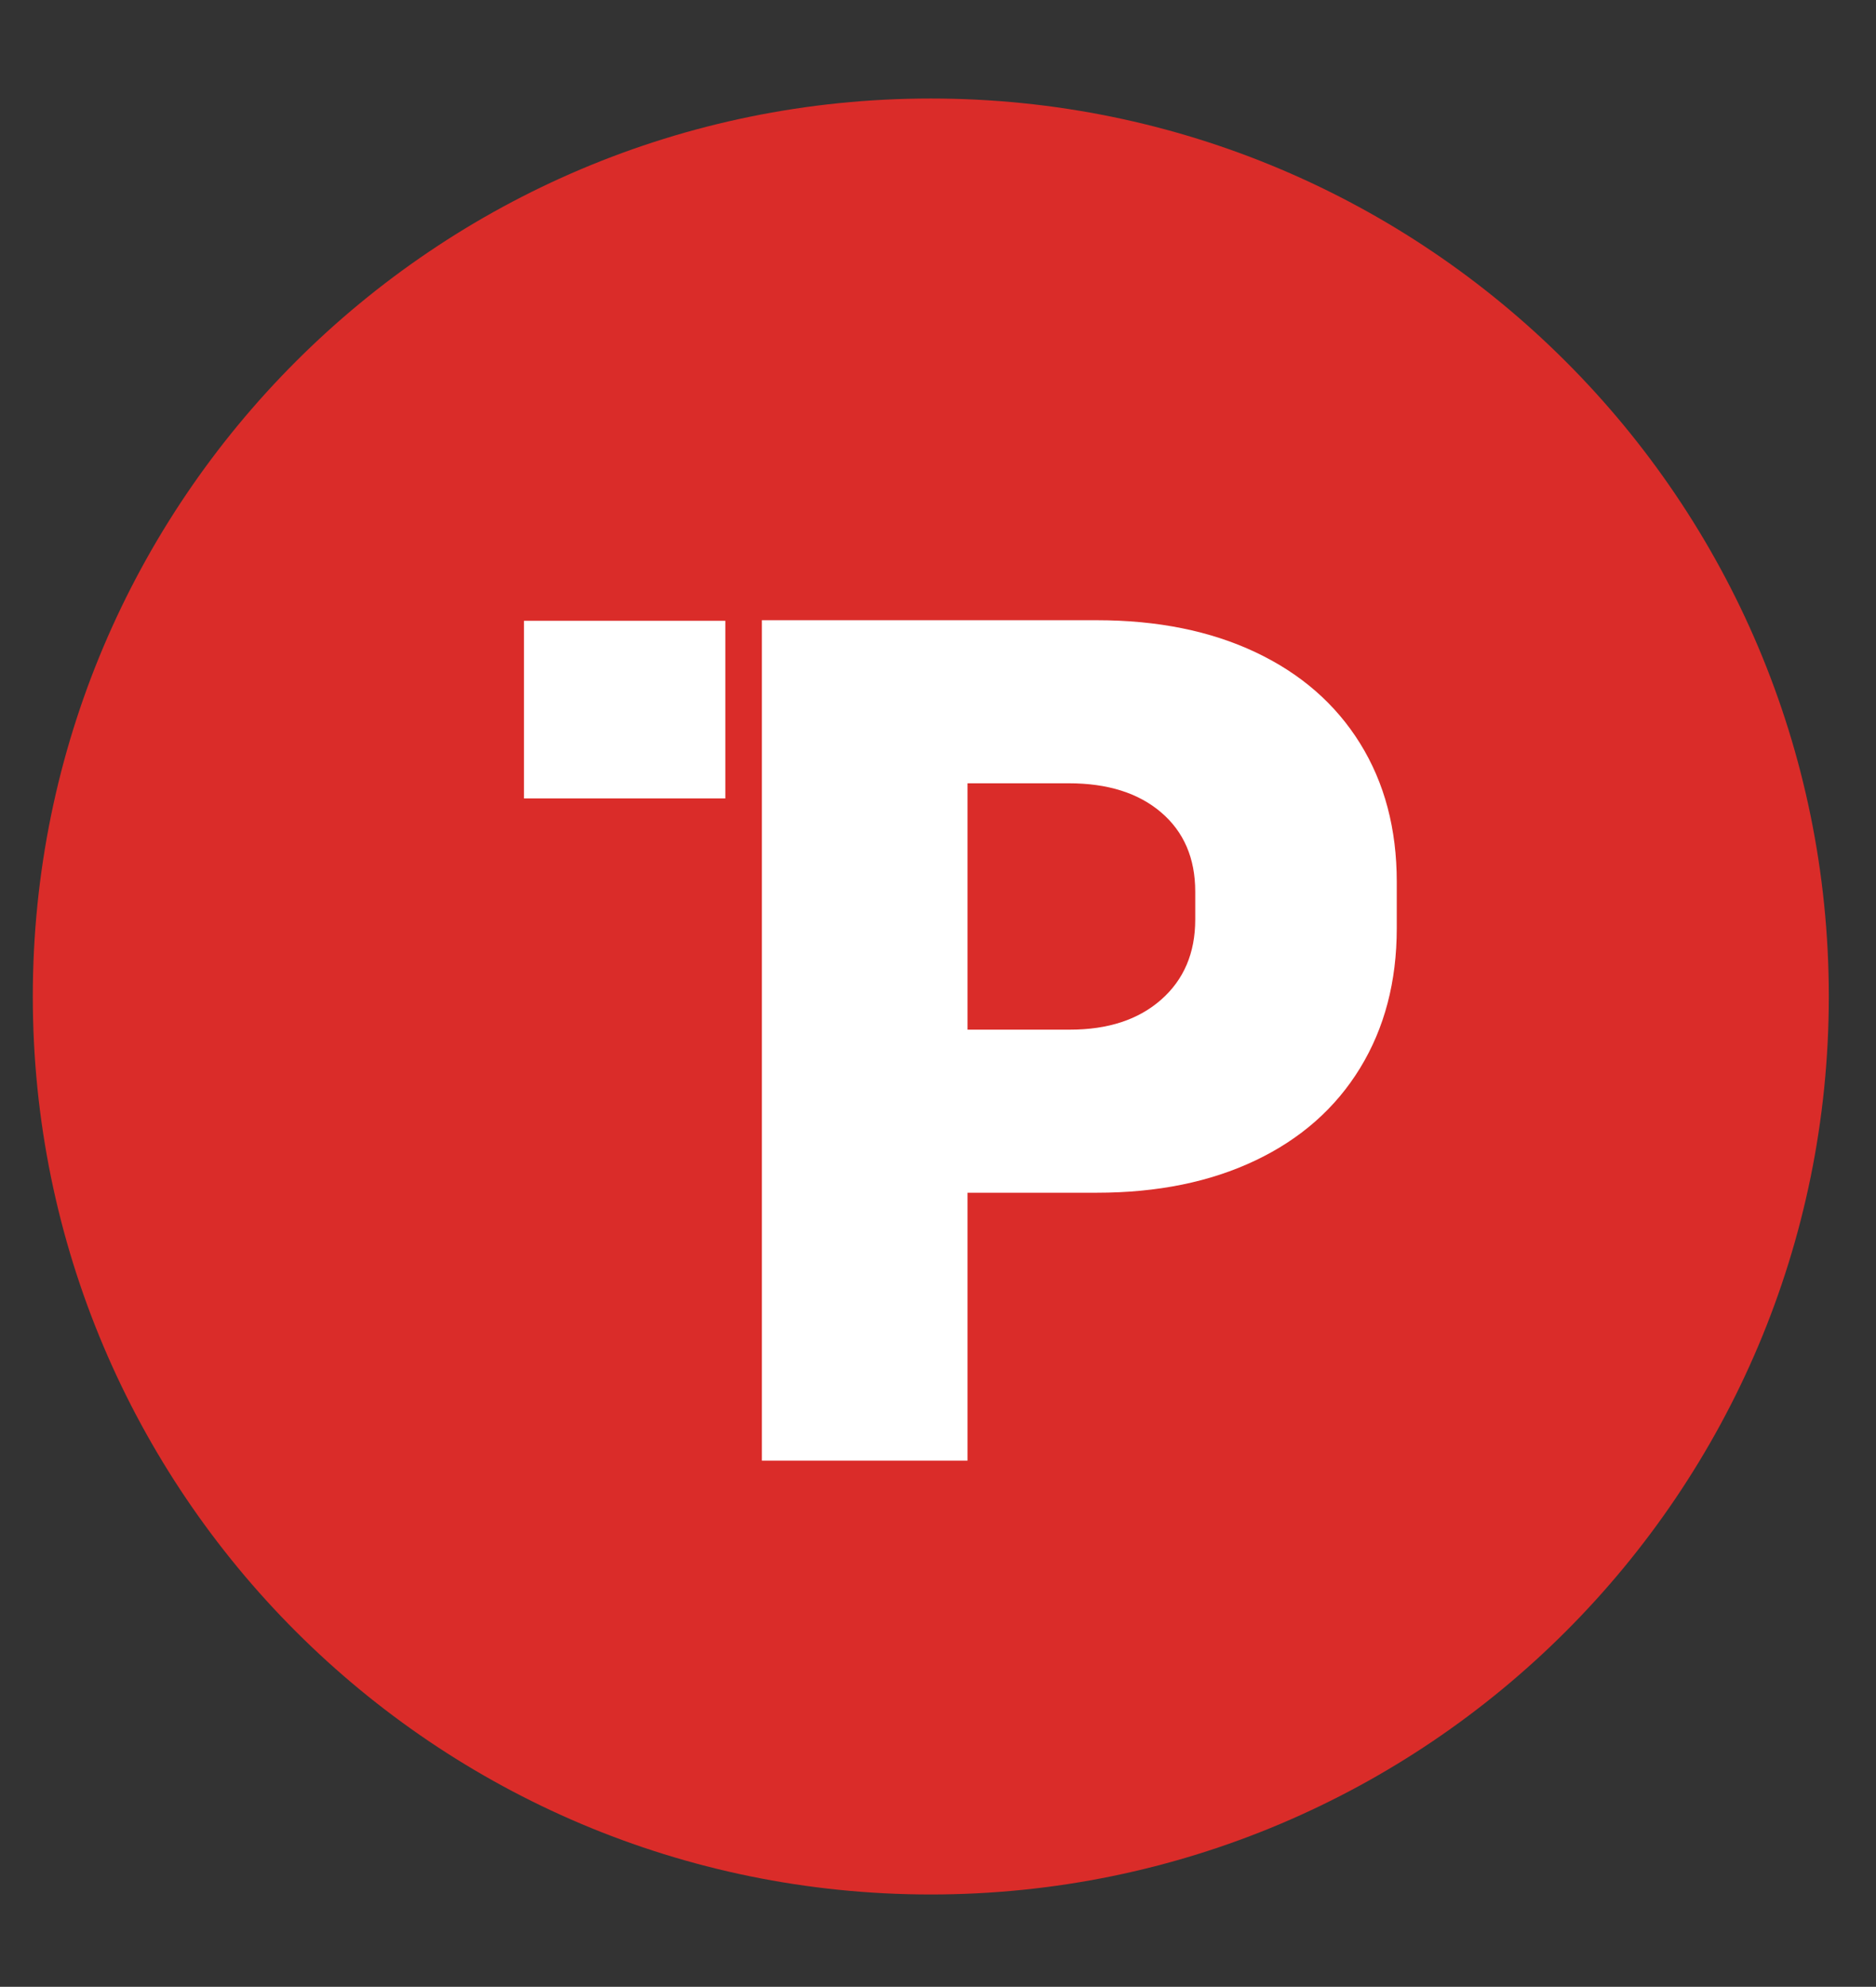 <?xml version="1.0" encoding="UTF-8" standalone="no"?>
<svg
   xmlns:dc="http://purl.org/dc/elements/1.1/"
   xmlns:cc="http://creativecommons.org/ns#"
   xmlns:rdf="http://www.w3.org/1999/02/22-rdf-syntax-ns#"
   xmlns:svg="http://www.w3.org/2000/svg"
   xmlns="http://www.w3.org/2000/svg"
   viewBox="0 0 179.32 189.919"
   height="189.919"
   width="179.32"
   xml:space="preserve"
   id="svg2"
   version="1.1"><rect x="0" y="0" width="179.32" height="189.919" fill="#333333" stroke="none"/><defs
     id="defs6"><clipPath
       id="clipPath14"
       clipPathUnits="userSpaceOnUse"><path
         id="path12"
         d="M 115.42,256 H 249.91 V 398.439 H 115.42 Z" /></clipPath><clipPath
       id="clipPath22"
       clipPathUnits="userSpaceOnUse"><path
         id="path20"
         d="M 0,473.319 H 612 V 0 H 0 Z" /></clipPath></defs><g
     clip-path="url(#clipPath14)"
     transform="matrix(1.333,0,0,-1.333,-153.893,531.252)"
     id="g10"><g
       id="g16"><g
         clip-path="url(#clipPath22)"
         id="g18"><g
           transform="translate(246.588,327.08)"
           id="g24"><path
             id="path26"
             style="fill:#da2c29;fill-opacity:1;fill-rule:nonzero;stroke:none"
             d="m 0,0 c 0,-35.563 -28.83,-64.394 -64.394,-64.394 -35.563,0 -64.393,28.831 -64.393,64.394 0,35.563 28.83,64.394 64.393,64.394 C -28.83,64.394 0,35.563 0,0" /></g><g
           transform="translate(178.477,324.702)"
           id="g28"><path
             id="path30"
             style="fill:#ffffff;fill-opacity:1;fill-rule:nonzero;stroke:none"
             d="m 0,0 h 13.699 c 2.73,0 4.909,0.717 6.537,2.151 1.628,1.434 2.443,3.349 2.443,5.742 v 2.005 c 0,2.395 -0.815,4.289 -2.443,5.68 -1.628,1.393 -3.836,2.089 -6.621,2.089 H 0 v 11.694 h 15.62 c 4.344,0 8.138,-0.765 11.382,-2.296 3.243,-1.532 5.743,-3.711 7.497,-6.537 1.755,-2.825 2.631,-6.132 2.631,-9.92 V 7.267 c 0,-3.814 -0.876,-7.156 -2.631,-10.024 -1.754,-2.867 -4.254,-5.075 -7.497,-6.619 -3.244,-1.546 -7.038,-2.318 -11.382,-2.318 H 0 Z M 6.349,-30.907 H -8.395 V 29.361 H 6.349 Z" /></g><path
           id="path32"
           style="fill:#ffffff;fill-opacity:1;fill-rule:nonzero;stroke:none"
           d="m 167.459,341.283 h -14.438 v 12.739 h 14.438 z" /><g
           transform="translate(494.2,139.784)"
           id="g34"><path
             id="path36"
             style="fill:#040606;fill-opacity:1;fill-rule:nonzero;stroke:none"
             d="m 0,0 c 0,-35.563 -28.83,-64.394 -64.394,-64.394 -35.563,0 -64.393,28.831 -64.393,64.394 0,35.563 28.83,64.394 64.393,64.394 C -28.83,64.394 0,35.563 0,0" /></g><g
           transform="translate(426.089,137.406)"
           id="g38"><path
             id="path40"
             style="fill:#ffffff;fill-opacity:1;fill-rule:nonzero;stroke:none"
             d="m 0,0 h 13.699 c 2.73,0 4.909,0.717 6.537,2.151 1.628,1.434 2.443,3.349 2.443,5.742 v 2.005 c 0,2.395 -0.815,4.289 -2.443,5.68 -1.628,1.393 -3.836,2.089 -6.621,2.089 H 0 v 11.694 h 15.62 c 4.344,0 8.138,-0.765 11.382,-2.296 3.243,-1.532 5.743,-3.711 7.497,-6.537 1.755,-2.826 2.631,-6.132 2.631,-9.92 V 7.267 c 0,-3.814 -0.876,-7.156 -2.631,-10.024 -1.754,-2.867 -4.254,-5.075 -7.497,-6.619 -3.244,-1.546 -7.038,-2.318 -11.382,-2.318 H 0 Z M 6.349,-30.907 H -8.395 V 29.361 H 6.349 Z" /></g><path
           id="path42"
           style="fill:#ffffff;fill-opacity:1;fill-rule:nonzero;stroke:none"
           d="m 415.071,153.988 h -14.438 v 12.739 h 14.438 z" /><g
           transform="translate(483.783,333.535)"
           id="g44"><path
             id="path46"
             style="fill:#ffffff;fill-opacity:1;fill-rule:nonzero;stroke:none"
             d="m 0,0 c 0,-35.563 -28.83,-64.394 -64.394,-64.394 -35.563,0 -64.393,28.831 -64.393,64.394 0,35.563 28.83,64.394 64.393,64.394 C -28.83,64.394 0,35.563 0,0" /></g><g
           transform="translate(415.672,331.157)"
           id="g48"><path
             id="path50"
             style="fill:#284aa5;fill-opacity:1;fill-rule:nonzero;stroke:none"
             d="m 0,0 h 13.699 c 2.73,0 4.909,0.717 6.537,2.151 1.628,1.434 2.443,3.349 2.443,5.742 v 2.005 c 0,2.395 -0.815,4.289 -2.443,5.68 -1.628,1.393 -3.836,2.089 -6.621,2.089 H 0 v 11.694 h 15.62 c 4.344,0 8.138,-0.765 11.382,-2.296 3.243,-1.532 5.743,-3.711 7.497,-6.537 1.755,-2.825 2.631,-6.132 2.631,-9.92 V 7.267 c 0,-3.814 -0.876,-7.156 -2.631,-10.024 -1.754,-2.867 -4.254,-5.075 -7.497,-6.619 -3.244,-1.546 -7.038,-2.318 -11.382,-2.318 H 0 Z M 6.349,-30.907 H -8.395 V 29.361 H 6.349 Z" /></g><path
           id="path52"
           style="fill:#da2c29;fill-opacity:1;fill-rule:nonzero;stroke:none"
           d="m 404.654,347.739 h -14.438 v 12.739 h 14.438 z" /><g
           transform="translate(249.219,139.784)"
           id="g54"><path
             id="path56"
             style="fill:#284aa5;fill-opacity:1;fill-rule:nonzero;stroke:none"
             d="m 0,0 c 0,-35.563 -28.83,-64.394 -64.394,-64.394 -35.563,0 -64.393,28.831 -64.393,64.394 0,35.563 28.83,64.394 64.393,64.394 C -28.83,64.394 0,35.563 0,0" /></g><g
           transform="translate(181.109,137.406)"
           id="g58"><path
             id="path60"
             style="fill:#ffffff;fill-opacity:1;fill-rule:nonzero;stroke:none"
             d="m 0,0 h 13.699 c 2.73,0 4.909,0.717 6.537,2.151 1.628,1.434 2.443,3.349 2.443,5.742 v 2.005 c 0,2.395 -0.815,4.289 -2.443,5.68 -1.628,1.393 -3.836,2.089 -6.621,2.089 H 0 v 11.694 h 15.62 c 4.344,0 8.138,-0.765 11.382,-2.296 3.243,-1.532 5.743,-3.711 7.497,-6.537 1.755,-2.826 2.631,-6.132 2.631,-9.92 V 7.267 c 0,-3.814 -0.876,-7.156 -2.631,-10.024 -1.754,-2.867 -4.254,-5.075 -7.497,-6.619 -3.244,-1.546 -7.038,-2.318 -11.382,-2.318 H 0 Z M 6.349,-30.907 H -8.395 V 29.361 H 6.349 Z" /></g><path
           id="path62"
           style="fill:#ffffff;fill-opacity:1;fill-rule:nonzero;stroke:none"
           d="m 170.09,153.988 h -14.438 v 12.739 h 14.438 z" /></g></g></g></svg>
